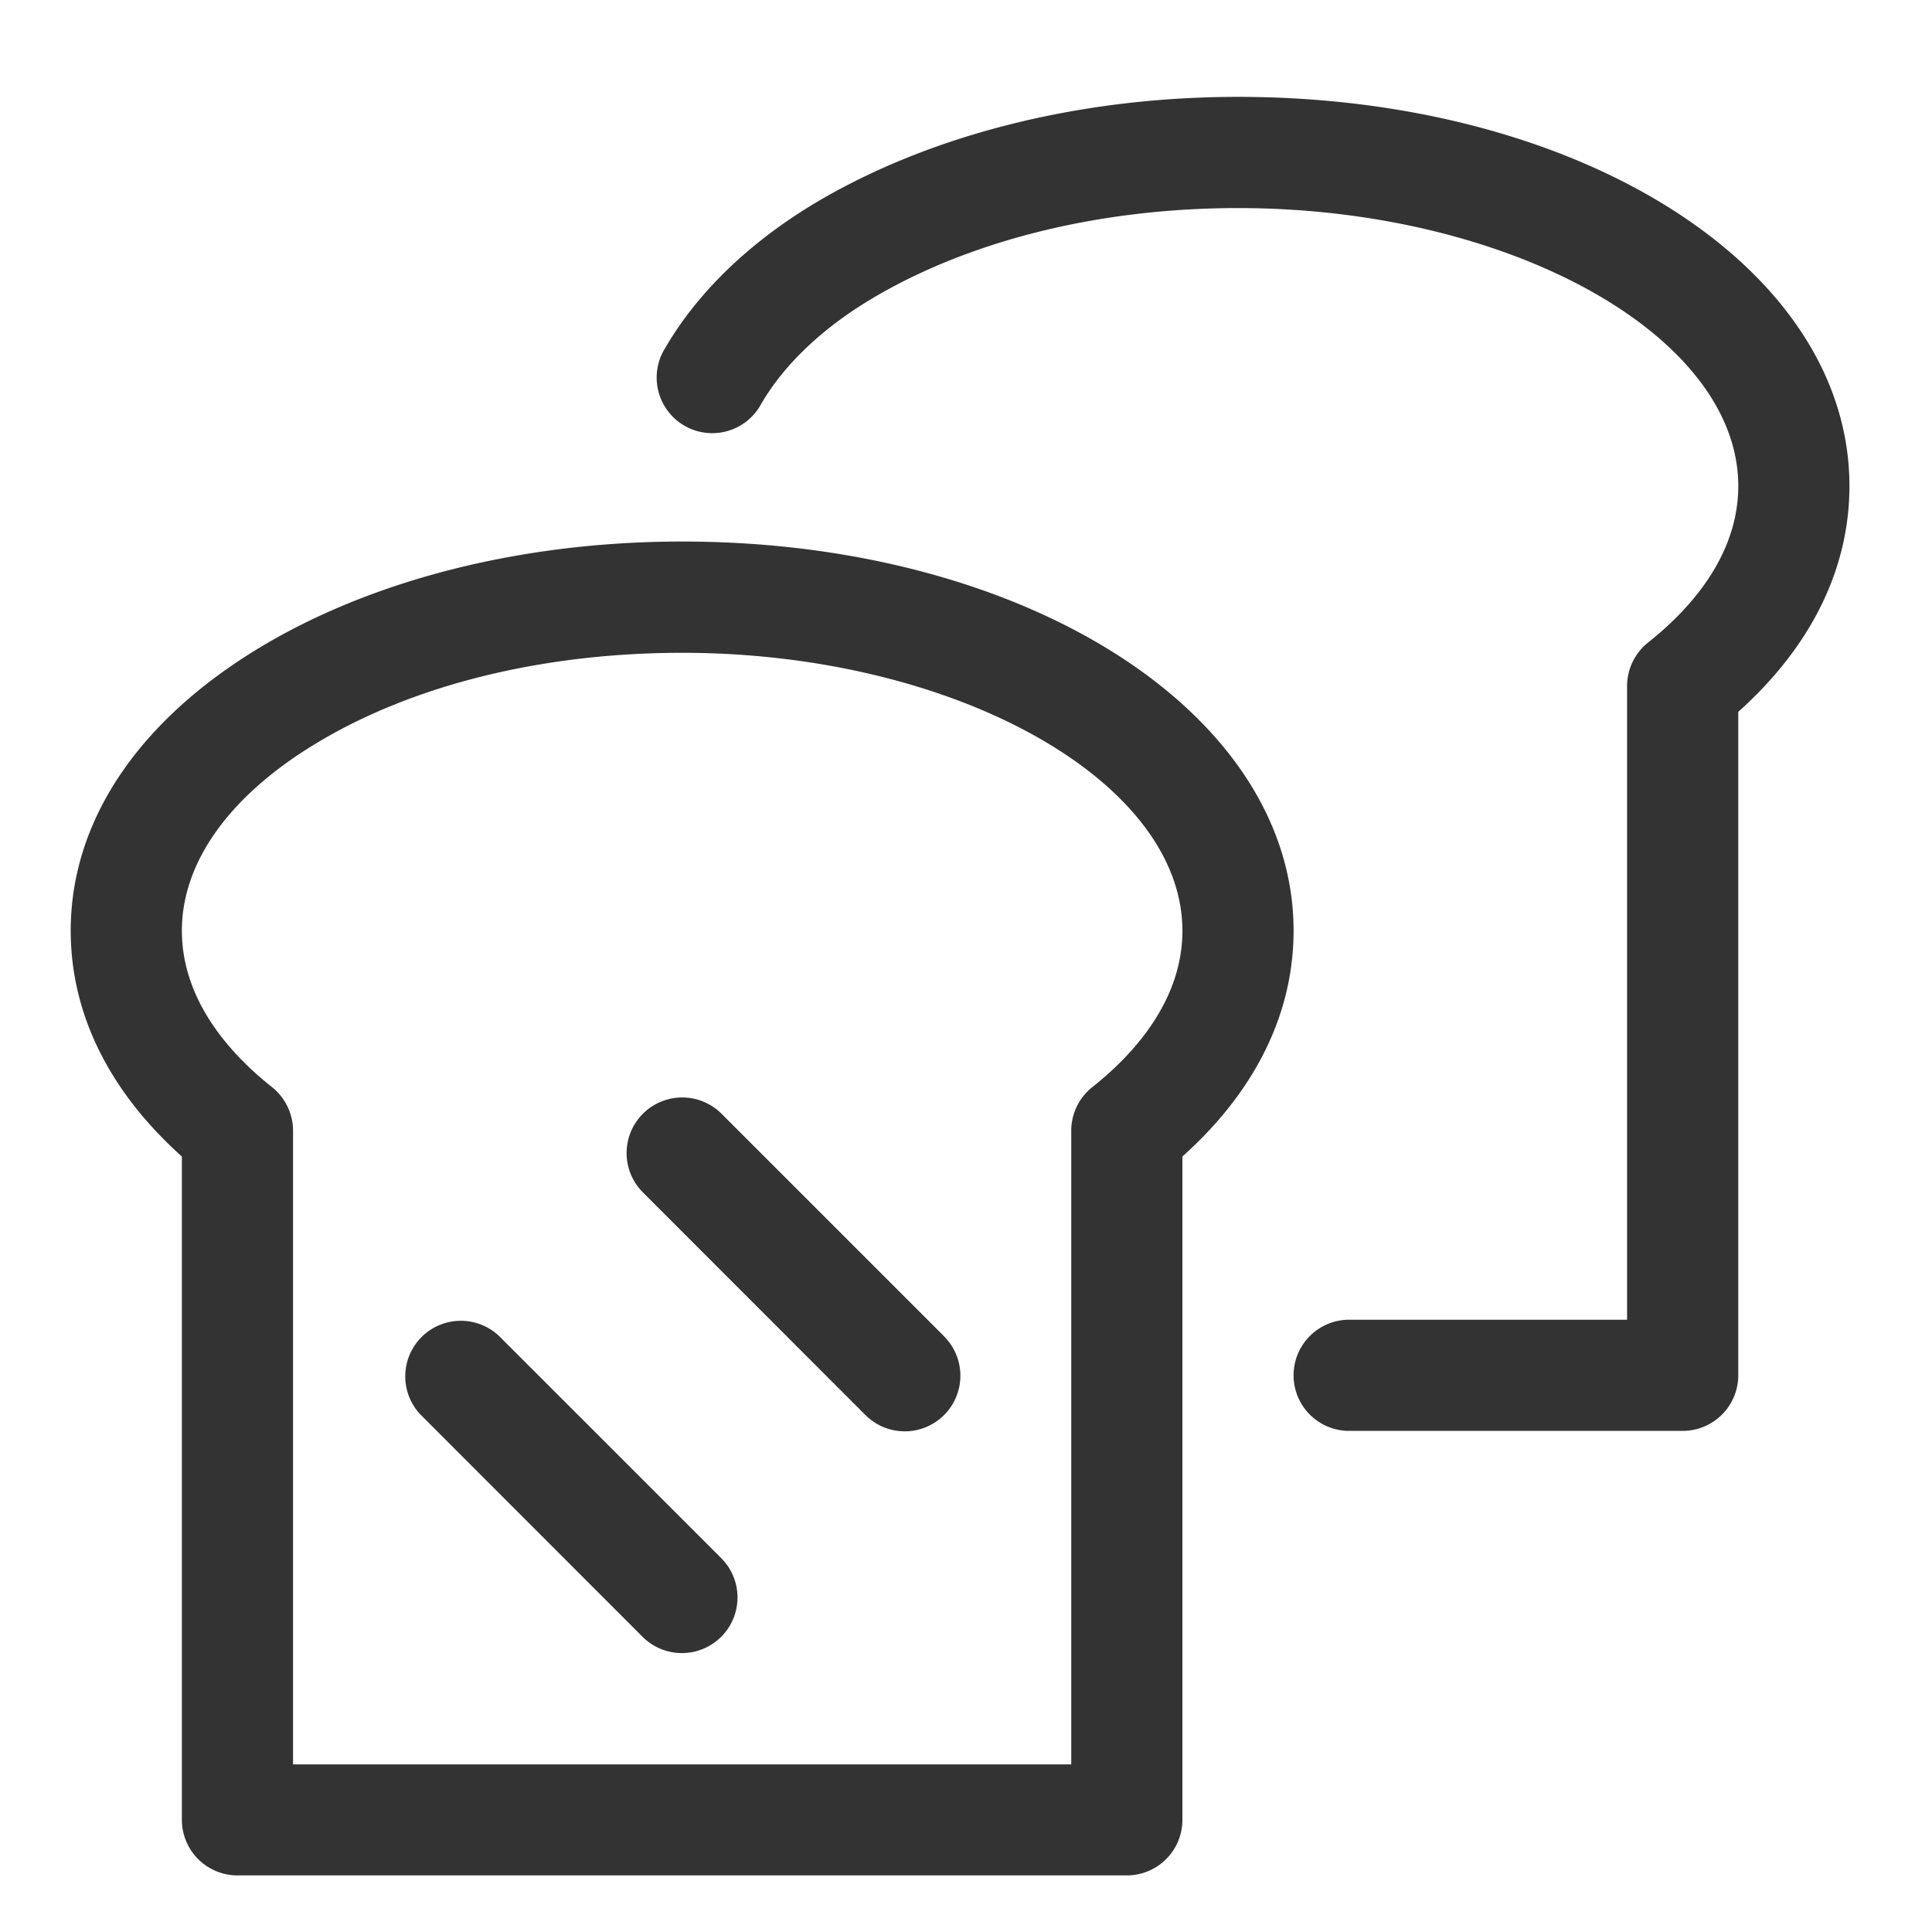 <?xml version="1.0" encoding="UTF-8"?> <svg xmlns="http://www.w3.org/2000/svg" id="Layer_1" data-name="Layer 1" viewBox="0 0 512 512"><defs><style>.cls-1{fill:#333;}</style></defs><title>pan</title><path class="cls-1" d="M180.78,143.51c-42,0-81.7,9.93-111.78,28C36.6,191,18.74,217.64,18.74,246.63c0,22,10.17,42.57,29.46,59.86V482.31A14.73,14.73,0,0,0,62.93,497H298.62a14.73,14.73,0,0,0,14.73-14.73V306.49c19.3-17.29,29.46-37.86,29.46-59.86C342.81,188.82,271.63,143.51,180.78,143.51Zm108.68,144.6a14.77,14.77,0,0,0-5.57,11.55V467.58H77.66V299.66a14.84,14.84,0,0,0-5.56-11.55c-10.91-8.63-23.9-22.86-23.9-41.48,0-18.27,12.79-36,36-49.88C109.72,181.43,144,173,180.78,173c71.85,0,132.57,33.74,132.57,73.66C313.35,265.25,300.36,279.48,289.46,288.11Z"></path><path class="cls-1" d="M328.08,25.67c-41.69,0-81.4,9.93-111.83,28-17.59,10.49-31.38,23.8-39.95,38.53A14.73,14.73,0,1,0,201.75,107C207.82,96.58,218,86.89,231.3,79c25.93-15.37,60.31-23.86,96.78-23.86,71.86,0,132.58,33.73,132.58,73.65,0,18.62-13,32.85-23.9,41.48a14.82,14.82,0,0,0-5.57,11.55V349.74H357.54a14.73,14.73,0,0,0,0,29.46h88.38a14.74,14.74,0,0,0,14.74-14.73V188.65c19.29-17.3,29.46-37.86,29.46-59.87C490.12,71,418.94,25.67,328.08,25.67Z"></path><path class="cls-1" d="M191.21,413l-58.93-58.92a14.73,14.73,0,0,0-20.82,20.83l58.89,58.92A14.74,14.74,0,0,0,191.21,413Z"></path><path class="cls-1" d="M250.13,354.07l-58.92-58.92A14.73,14.73,0,0,0,170.38,316l58.89,58.92a14.74,14.74,0,1,0,20.86-20.83Z"></path></svg> 